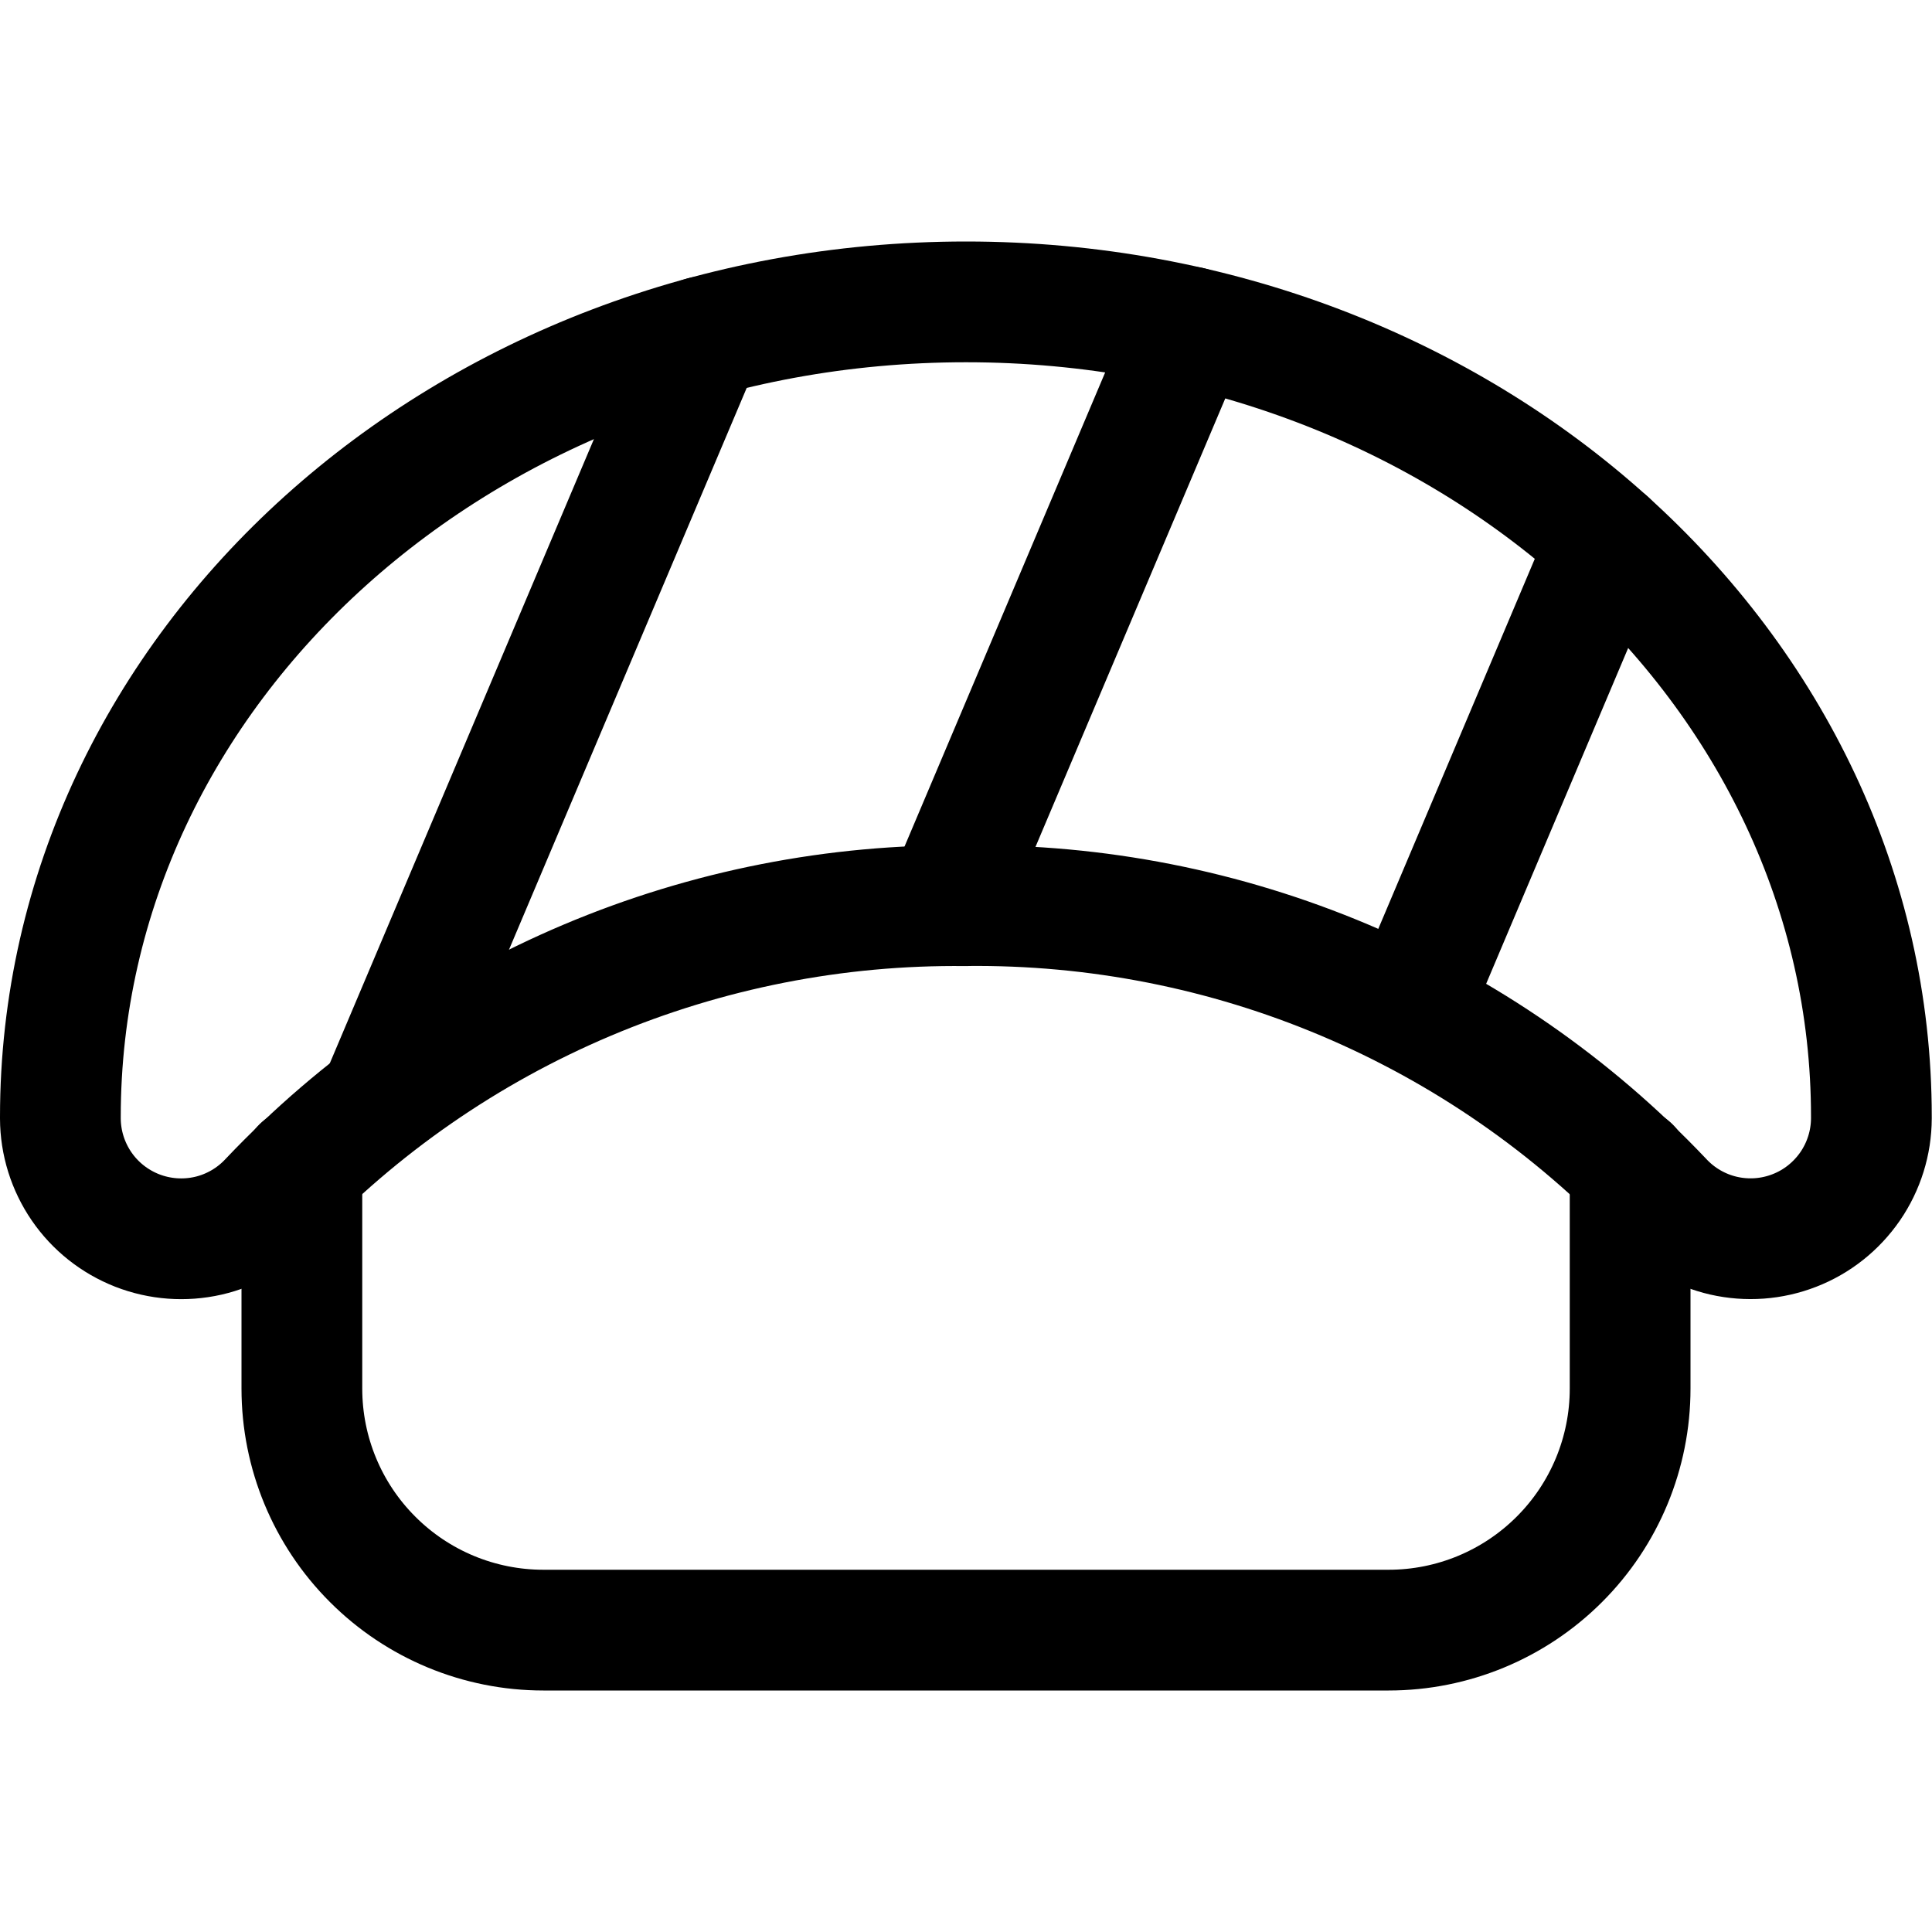 <svg xmlns="http://www.w3.org/2000/svg" fill="none" viewBox="0 0 24 24" id="Seafood-Sushi--Streamline-Ultimate">
  <desc>
    Seafood Sushi Streamline Icon: https://streamlinehq.com
  </desc>
  <path stroke="#000000" stroke-linecap="round" stroke-linejoin="round" d="M20.25 14.5v2.75c0 0.796 -0.316 1.559 -0.879 2.121 -0.563 0.563 -1.326 0.879 -2.121 0.879H6.75c-0.796 0 -1.559 -0.316 -2.121 -0.879C4.066 18.809 3.75 18.046 3.75 17.25V14.5" stroke-width="1.5"></path>
  <path stroke="#000000" stroke-linecap="round" stroke-linejoin="round" d="M12 11.25c1.615 -0.018 3.217 0.297 4.705 0.926 1.488 0.629 2.83 1.559 3.942 2.732 0.205 0.221 0.471 0.375 0.764 0.442 0.293 0.067 0.6 0.045 0.881 -0.065 0.281 -0.109 0.521 -0.301 0.692 -0.549 0.17 -0.248 0.262 -0.542 0.263 -0.843v-0.019C23.25 8.283 18.213 3.75 12 3.75S0.75 8.283 0.75 13.875v0.019c0.001 0.301 0.093 0.595 0.263 0.843 0.17 0.248 0.411 0.439 0.692 0.549 0.28 0.109 0.587 0.132 0.881 0.065 0.293 -0.067 0.56 -0.222 0.764 -0.442 1.112 -1.173 2.455 -2.103 3.943 -2.732 1.488 -0.629 3.091 -0.945 4.707 -0.926Z" stroke-width="1.5"></path>
  <path stroke="#000000" stroke-linecap="round" stroke-linejoin="round" d="m4.72 13.661 4.01 -9.477" stroke-width="1.5"></path>
  <path stroke="#000000" stroke-linecap="round" stroke-linejoin="round" d="m11.74 11.25 3.042 -7.188" stroke-width="1.5"></path>
  <path stroke="#000000" stroke-linecap="round" stroke-linejoin="round" d="m17.509 12.548 2.461 -5.819" stroke-width="1.5"></path>
</svg>